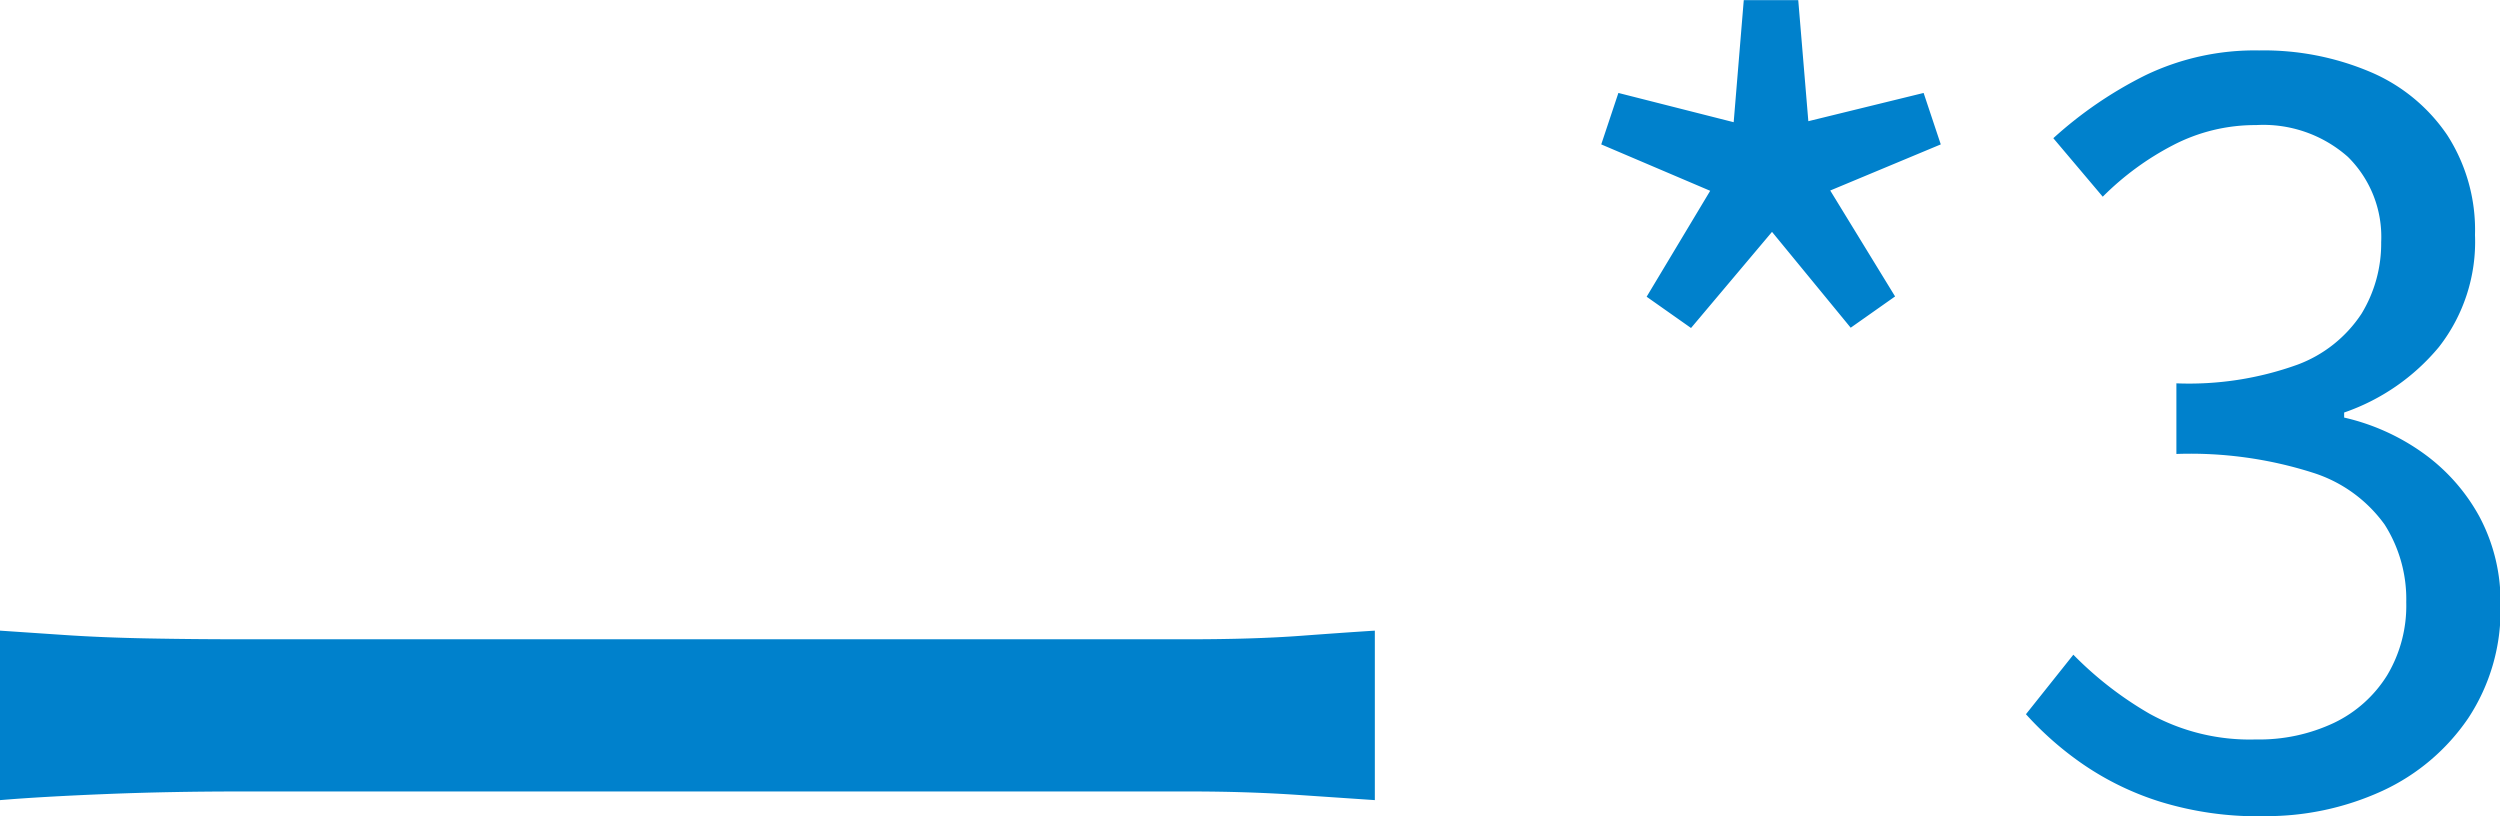 <svg xmlns="http://www.w3.org/2000/svg" width="34.695" height="11.325" viewBox="0 0 34.695 11.325"><path d="M-16.516-10.392l.888.06q.528.036,1.164.048t1.284.012H-.028q.912,0,1.56-.048t1.032-.072V-8.04L1.5-8.112Q.788-8.16,0-8.16H-13.18q-.984,0-1.872.036t-1.464.084Zm23.468-4.2-.616-.434.882-1.47-1.512-.644.238-.714,1.6.406.14-1.694h.756l.14,1.68,1.6-.392.238.714L8.884-16.5l.9,1.47-.616.434-1.092-1.33Zm7.924,6.776a4.6,4.6,0,0,1-1.407-.2A4.006,4.006,0,0,1,12.4-8.532a4.512,4.512,0,0,1-.8-.7l.658-.826a4.942,4.942,0,0,0,1.057.819,2.873,2.873,0,0,0,1.477.357,2.426,2.426,0,0,0,1.085-.231,1.764,1.764,0,0,0,.735-.658,1.881,1.881,0,0,0,.266-1.015,1.93,1.93,0,0,0-.3-1.078,1.949,1.949,0,0,0-1-.721,5.594,5.594,0,0,0-1.89-.259v-.98a4.435,4.435,0,0,0,1.68-.259,1.822,1.822,0,0,0,.889-.707,1.873,1.873,0,0,0,.273-.994,1.559,1.559,0,0,0-.462-1.183,1.769,1.769,0,0,0-1.274-.441,2.469,2.469,0,0,0-1.155.28,3.933,3.933,0,0,0-.973.714l-.686-.812a5.615,5.615,0,0,1,1.281-.875,3.5,3.5,0,0,1,1.575-.343,3.781,3.781,0,0,1,1.547.3,2.435,2.435,0,0,1,1.064.875,2.43,2.43,0,0,1,.385,1.386,2.373,2.373,0,0,1-.5,1.554,2.962,2.962,0,0,1-1.316.91v.07a3.046,3.046,0,0,1,1.092.49,2.637,2.637,0,0,1,.784.882,2.505,2.505,0,0,1,.294,1.232,2.718,2.718,0,0,1-.448,1.568,2.914,2.914,0,0,1-1.19,1.008A3.857,3.857,0,0,1,14.876-7.818Z" transform="translate(16.516 19.144)" fill="#0081cc"/></svg>